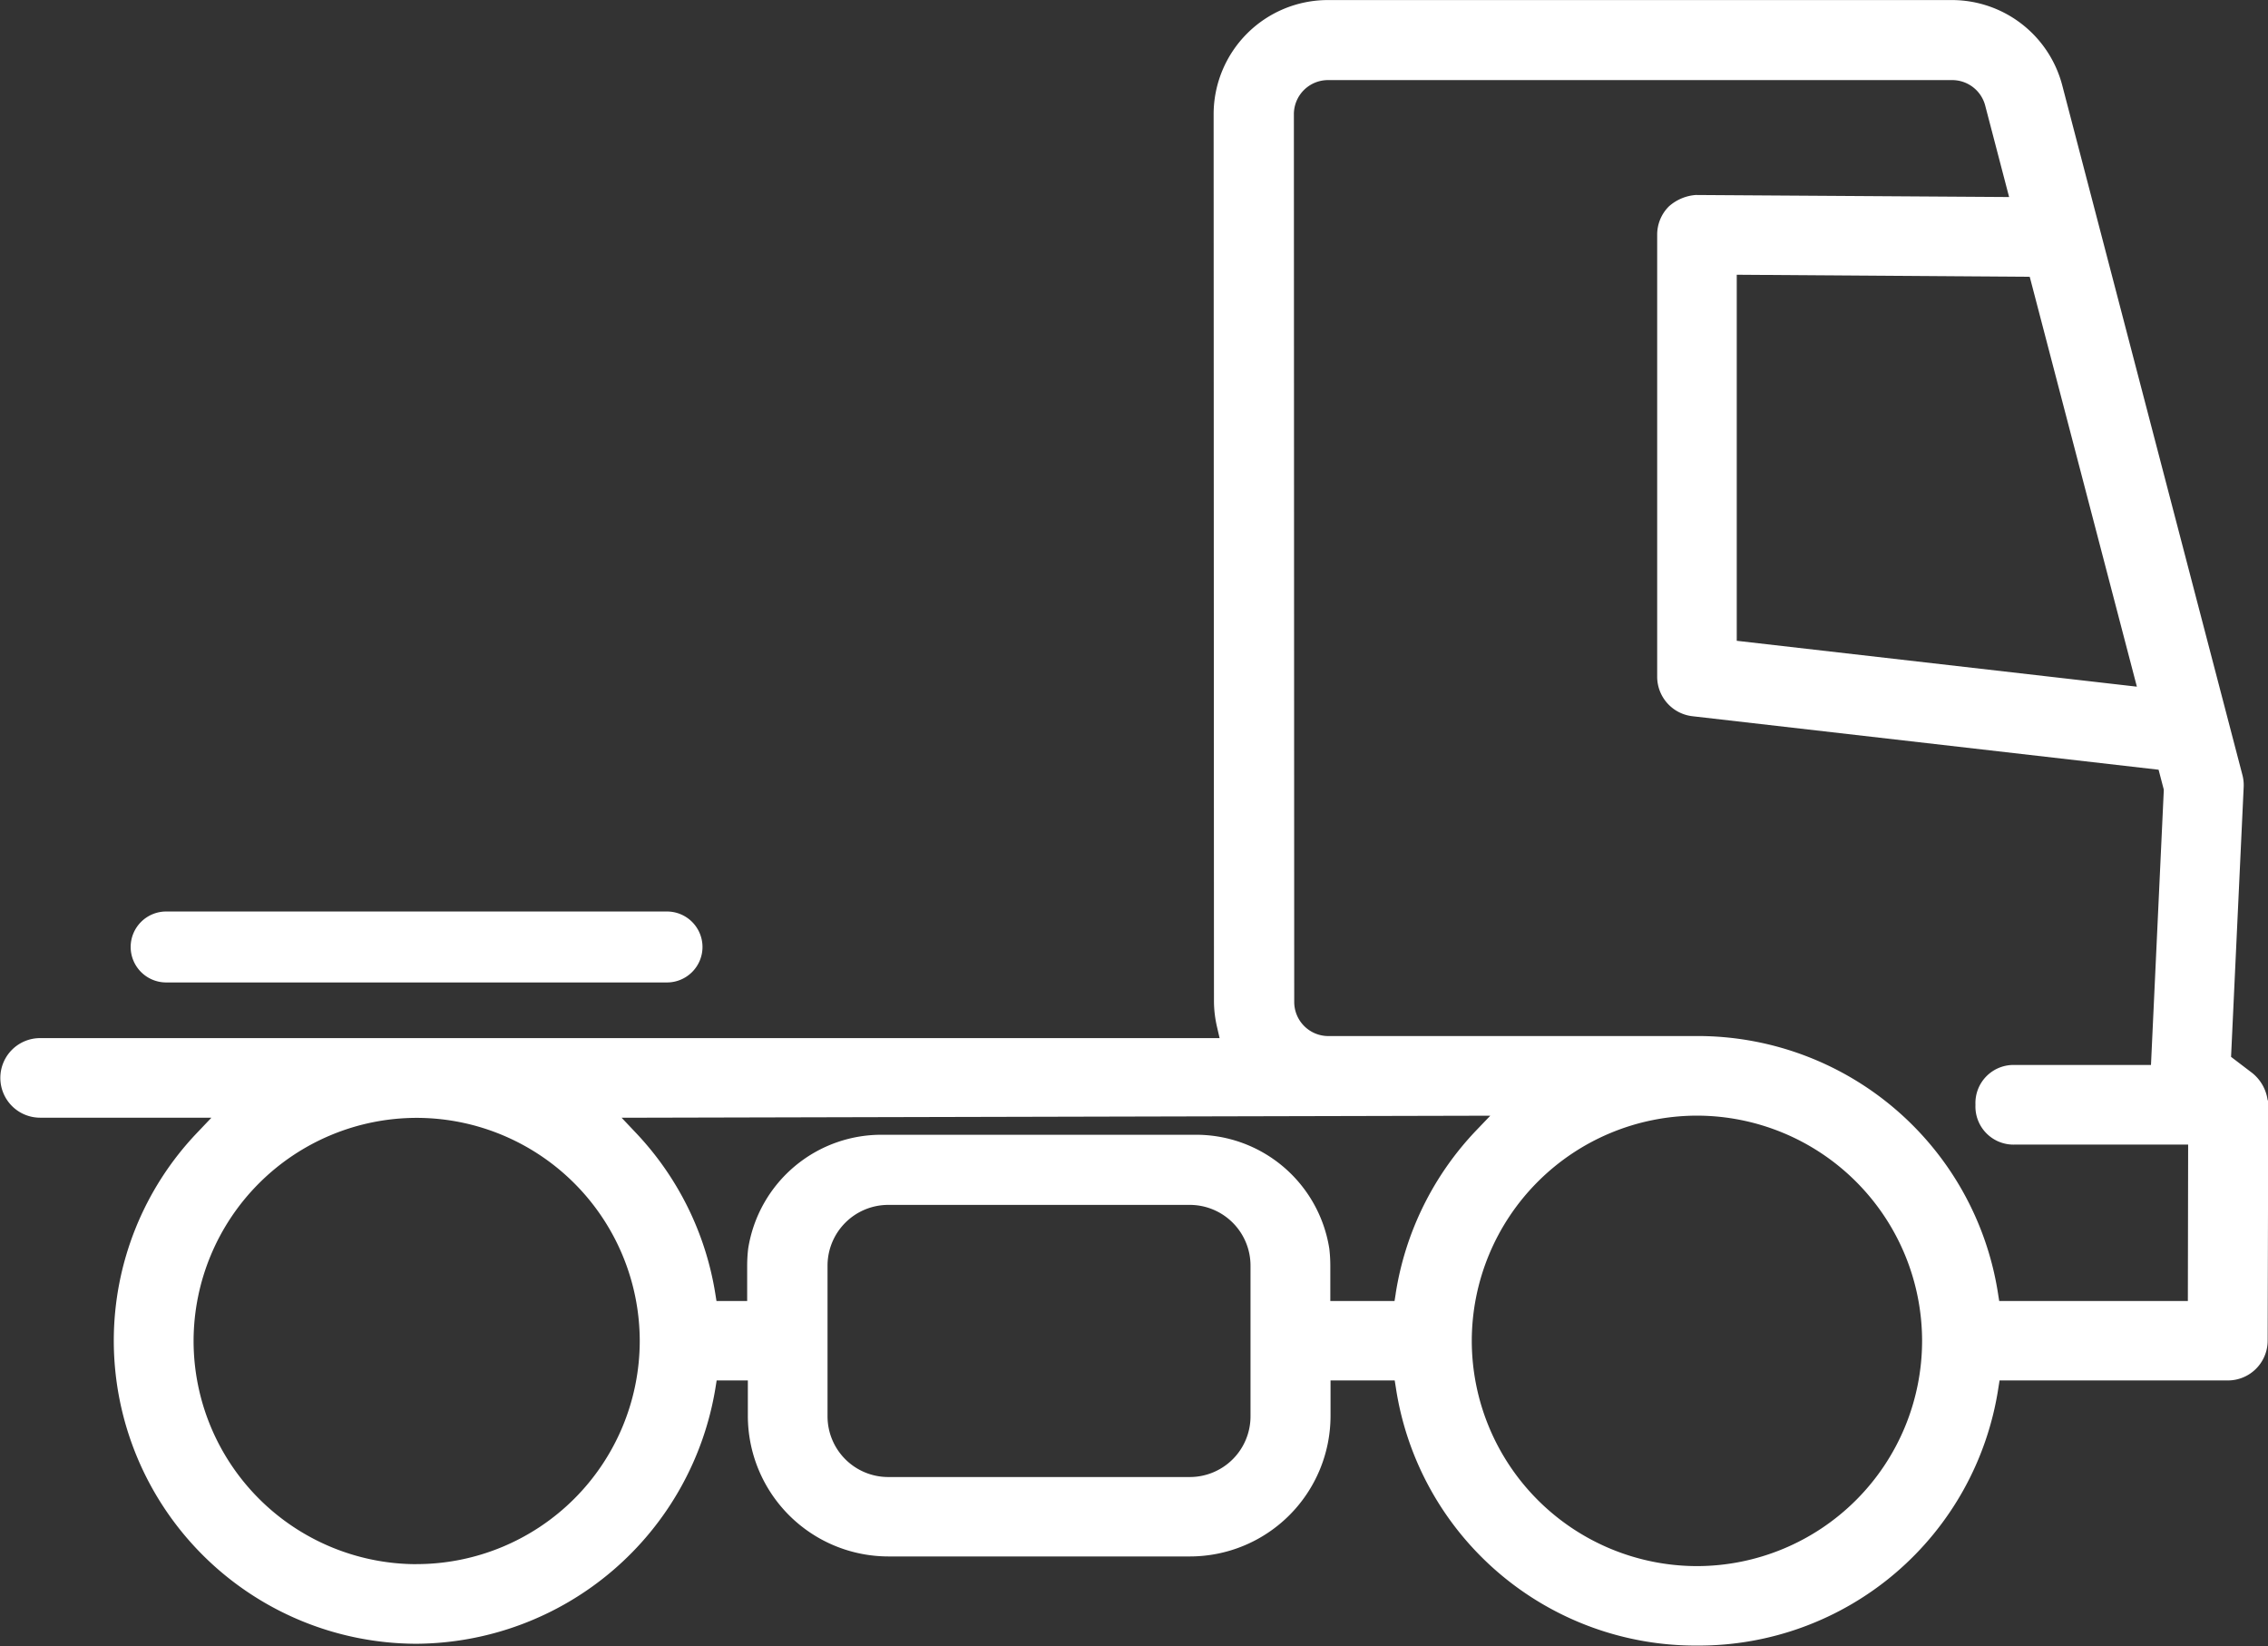 <svg xmlns="http://www.w3.org/2000/svg" width="39.904" height="28.956" viewBox="0 0 39.904 28.956">
  <rect x="0" y="0" width="39.904" height="28.956" fill="#333333" stroke="none"/>
  <g id="Group_2018" data-name="Group 2018" transform="translate(330.606 -28.051)">
    <path id="Path_58" data-name="Path 58" d="M-317.489,53.738H-326.3a.625.625,0,0,0-.624.624.625.625,0,0,0,.624.624h8.813a.625.625,0,0,0,.624-.624A.625.625,0,0,0-317.489,53.738Z" transform="translate(-1.383 -9.653)" fill="#fff"/>
    <path id="Path_59" data-name="Path 59" d="M-290.709,47.4a.742.742,0,0,0-.27-.474l-.373-.284.222-4.745a.709.709,0,0,0-.022-.213l-3.173-12.143a2.008,2.008,0,0,0-1.94-1.489h-10.98a2.01,2.01,0,0,0-2.008,2.009l.006,15.61a2.02,2.02,0,0,0,.055.45l.044.191H-329.9a.7.7,0,0,0-.7.7.7.7,0,0,0,.7.7h3.014l-.25.263a5.3,5.3,0,0,0-1.468,3.662,5.335,5.335,0,0,0,5.329,5.329,5.366,5.366,0,0,0,5.257-4.5l.021-.132h.549v.625a2.475,2.475,0,0,0,2.472,2.471h5.308a2.475,2.475,0,0,0,2.472-2.471v-.625h1.129l.021.132a5.335,5.335,0,0,0,5.3,4.532,5.334,5.334,0,0,0,5.3-4.532l.021-.132h4.017a.7.7,0,0,0,.7-.7l.011-4.215Zm-2.3-7.27-7.04-.807V32.884l5.155.036Zm-30.269,15.436A3.93,3.93,0,0,1-327.2,51.64a3.93,3.93,0,0,1,3.925-3.925,3.93,3.93,0,0,1,3.925,3.925A3.93,3.93,0,0,1-323.278,55.565Zm14.674-2.6a1.068,1.068,0,0,1-1.067,1.067h-5.308a1.068,1.068,0,0,1-1.067-1.067V50.314a1.069,1.069,0,0,1,1.067-1.068h5.308a1.069,1.069,0,0,1,1.067,1.068Zm2.555-2.161-.021.132H-307.2v-.624a2.564,2.564,0,0,0-.018-.3,2.372,2.372,0,0,0-2.4-2h-5.424a2.372,2.372,0,0,0-2.4,2,2.557,2.557,0,0,0-.018.3v.624H-318l-.021-.132a5.336,5.336,0,0,0-1.4-2.83l-.248-.262,15.284-.036-.251.262A5.352,5.352,0,0,0-306.05,50.807Zm5.3,4.795a3.967,3.967,0,0,1-3.962-3.962,3.967,3.967,0,0,1,3.962-3.962,3.966,3.966,0,0,1,3.961,3.962A3.966,3.966,0,0,1-300.752,55.6Zm8.637-4.663h-3.319l-.021-.132a5.35,5.35,0,0,0-5.216-4.529l-6.567,0a.6.6,0,0,1-.6-.605l-.006-15.611a.6.6,0,0,1,.6-.6h10.98a.6.6,0,0,1,.582.443l.422,1.614-5.514-.036a.8.8,0,0,0-.471.2.7.7,0,0,0-.207.5V39.95a.7.7,0,0,0,.622.7l8.2.941.091.348v.024l-.225,4.822h-2.388a.67.67,0,0,0-.7.7.67.67,0,0,0,.7.7h3.042Z" fill="#fff"/>
  </g>
</svg>
